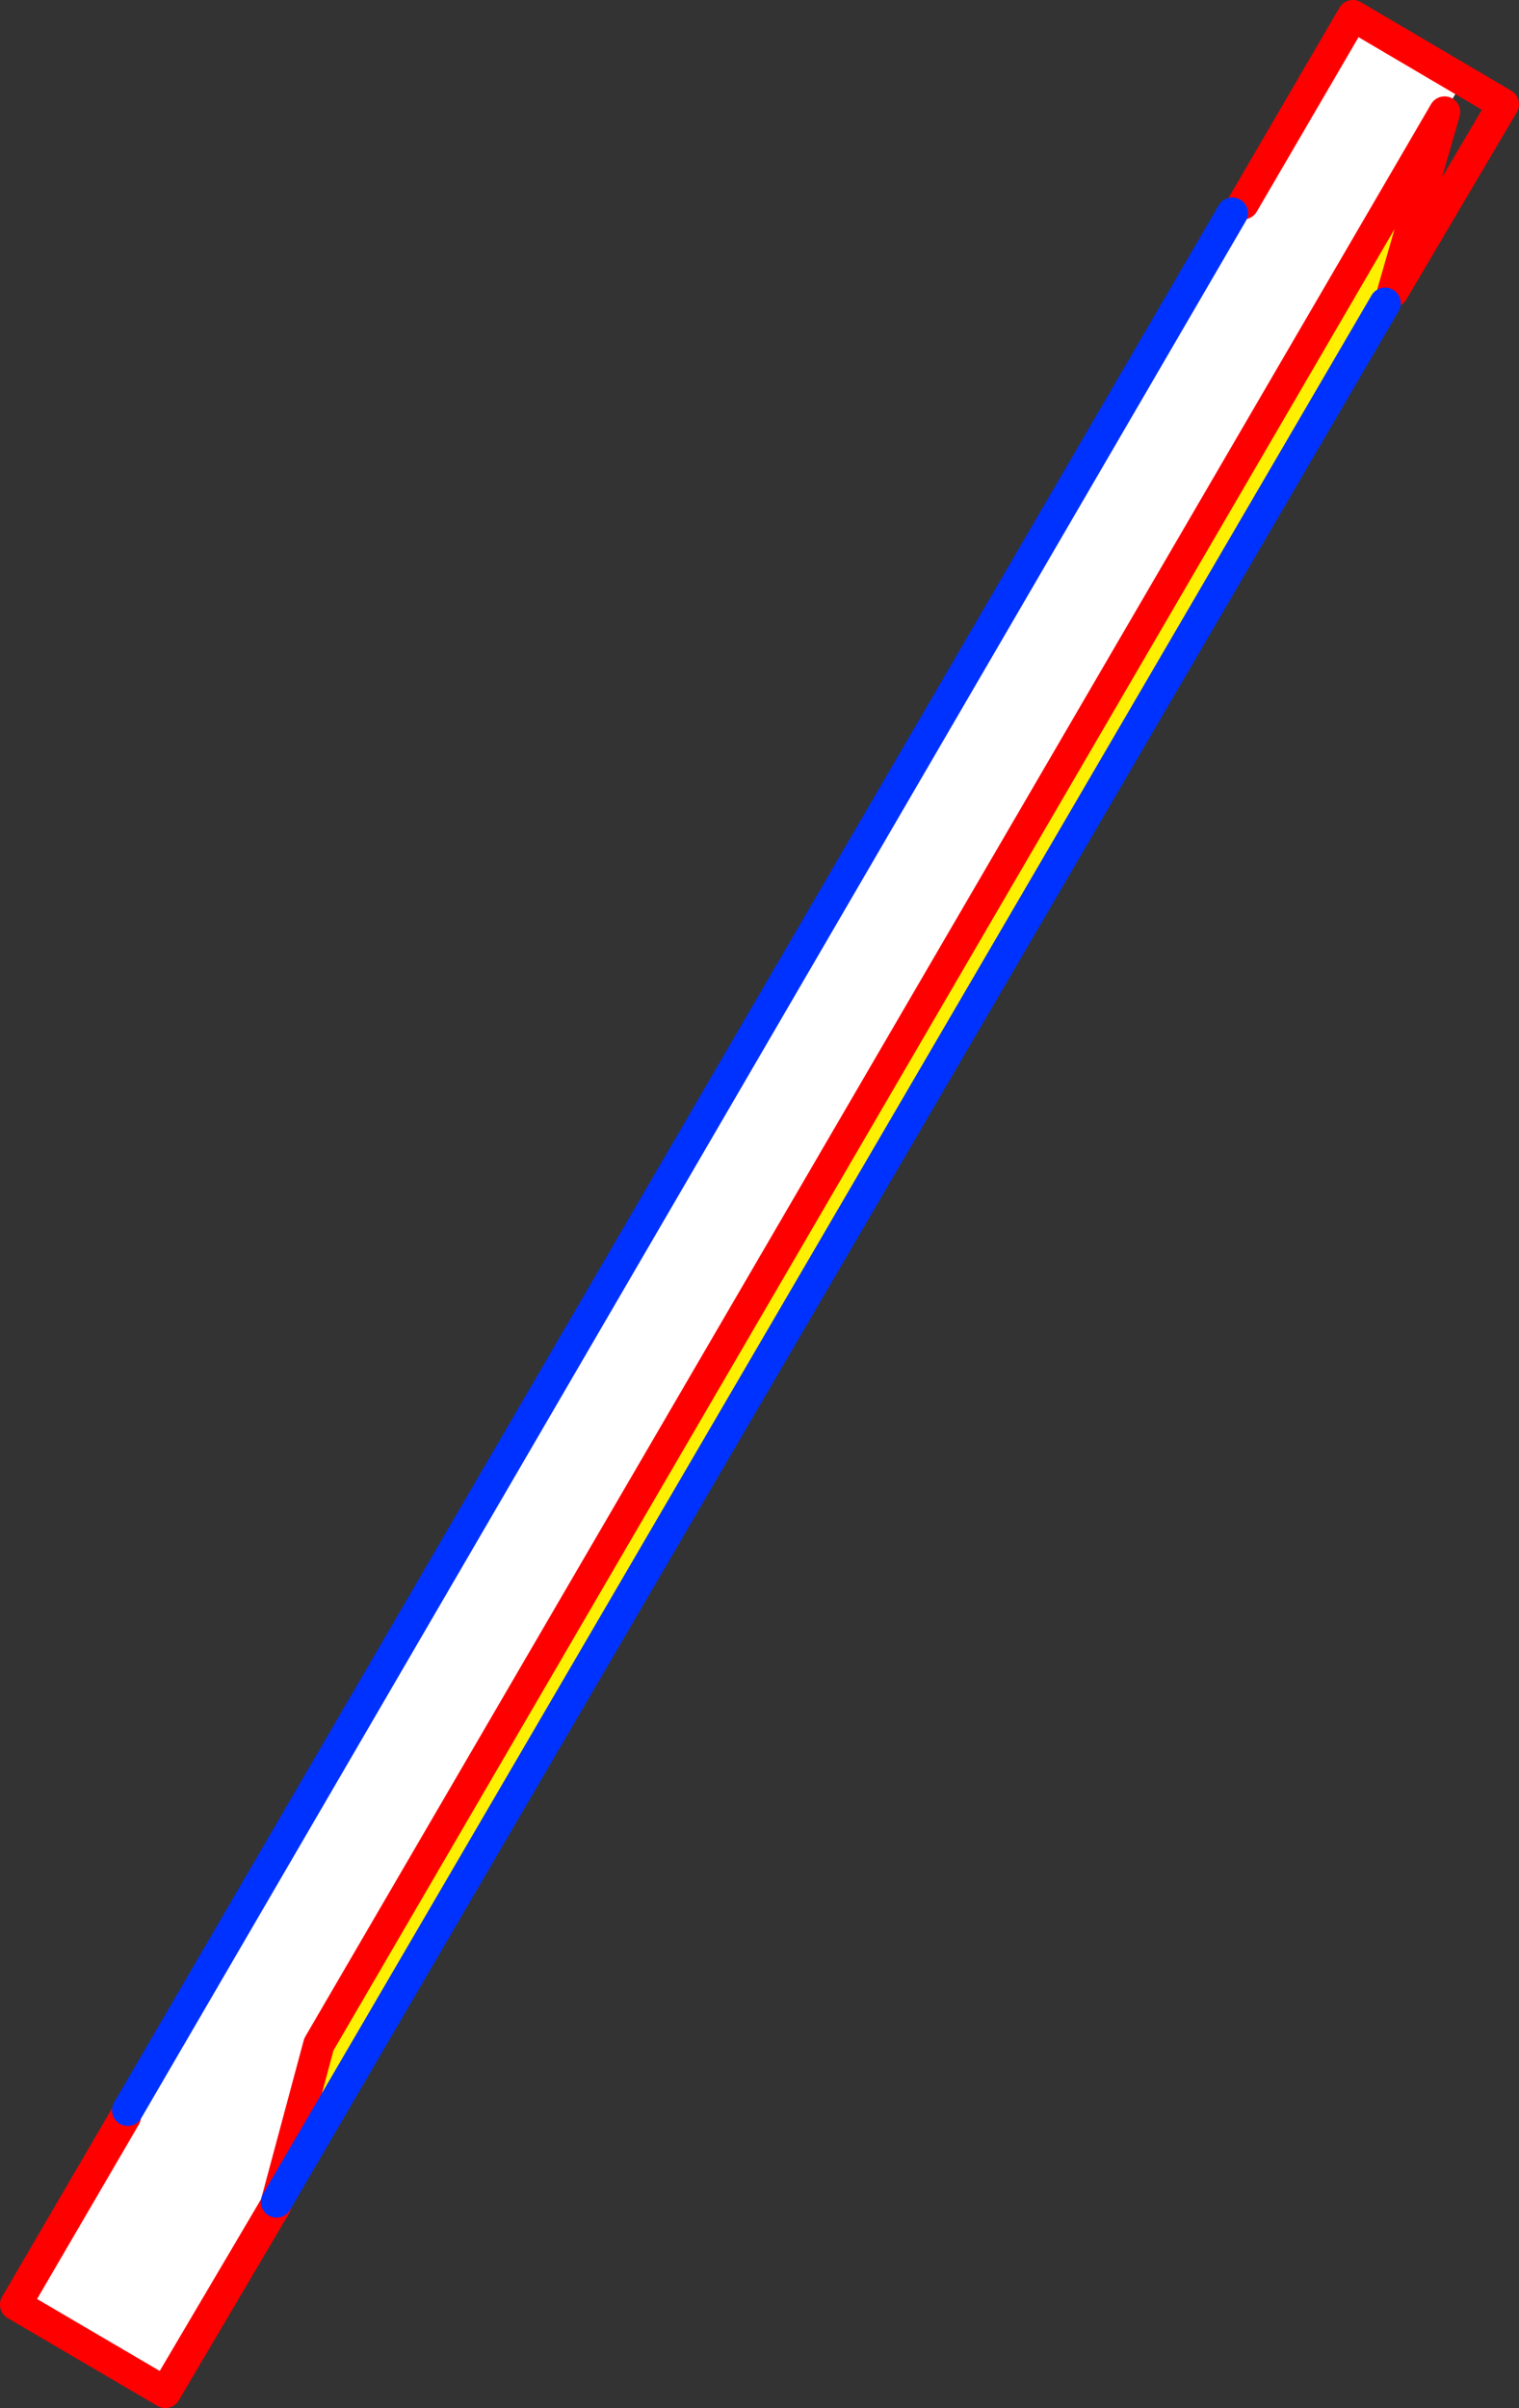 <?xml version="1.0" encoding="UTF-8" standalone="no"?>
<svg xmlns:xlink="http://www.w3.org/1999/xlink" height="153.65px" width="96.95px" xmlns="http://www.w3.org/2000/svg">
  <rect width="100%" height="100%" fill="#333333" stroke="none"/>
  <g transform="matrix(1.0, 0.0, 0.0, 1.0, -314.75, -209.55)">
    <path d="M408.15 214.7 L406.95 216.7 335.1 340.0 332.4 350.05 332.35 350.25 325.3 362.2 315.75 356.6 322.75 344.6 322.9 344.2 393.4 223.15 394.1 222.55 401.1 210.55 408.15 214.7" fill="#ffffff" fill-rule="evenodd" stroke="none"/>
    <path d="M406.95 216.7 L403.65 228.15 403.15 228.9 332.4 350.05 335.1 340.0 406.95 216.7" fill="#fff000" fill-rule="evenodd" stroke="none"/>
    <path d="M406.95 216.7 L403.65 228.15 410.7 216.2 408.15 214.7 401.1 210.55 394.1 222.55 M322.75 344.6 L315.75 356.6 325.3 362.2 332.35 350.25 332.4 350.05 335.1 340.0 406.95 216.7" fill="none" stroke="#ff0000" stroke-linecap="round" stroke-linejoin="round" stroke-width="2.0"/>
    <path d="M393.4 223.15 L322.9 344.2" fill="none" stroke="#0032ff" stroke-linecap="round" stroke-linejoin="round" stroke-width="2.0"/>
    <path d="M403.15 228.9 L332.4 350.05" fill="none" stroke="#0032ff" stroke-linecap="round" stroke-linejoin="round" stroke-width="2.0"/>
  </g>
</svg>
